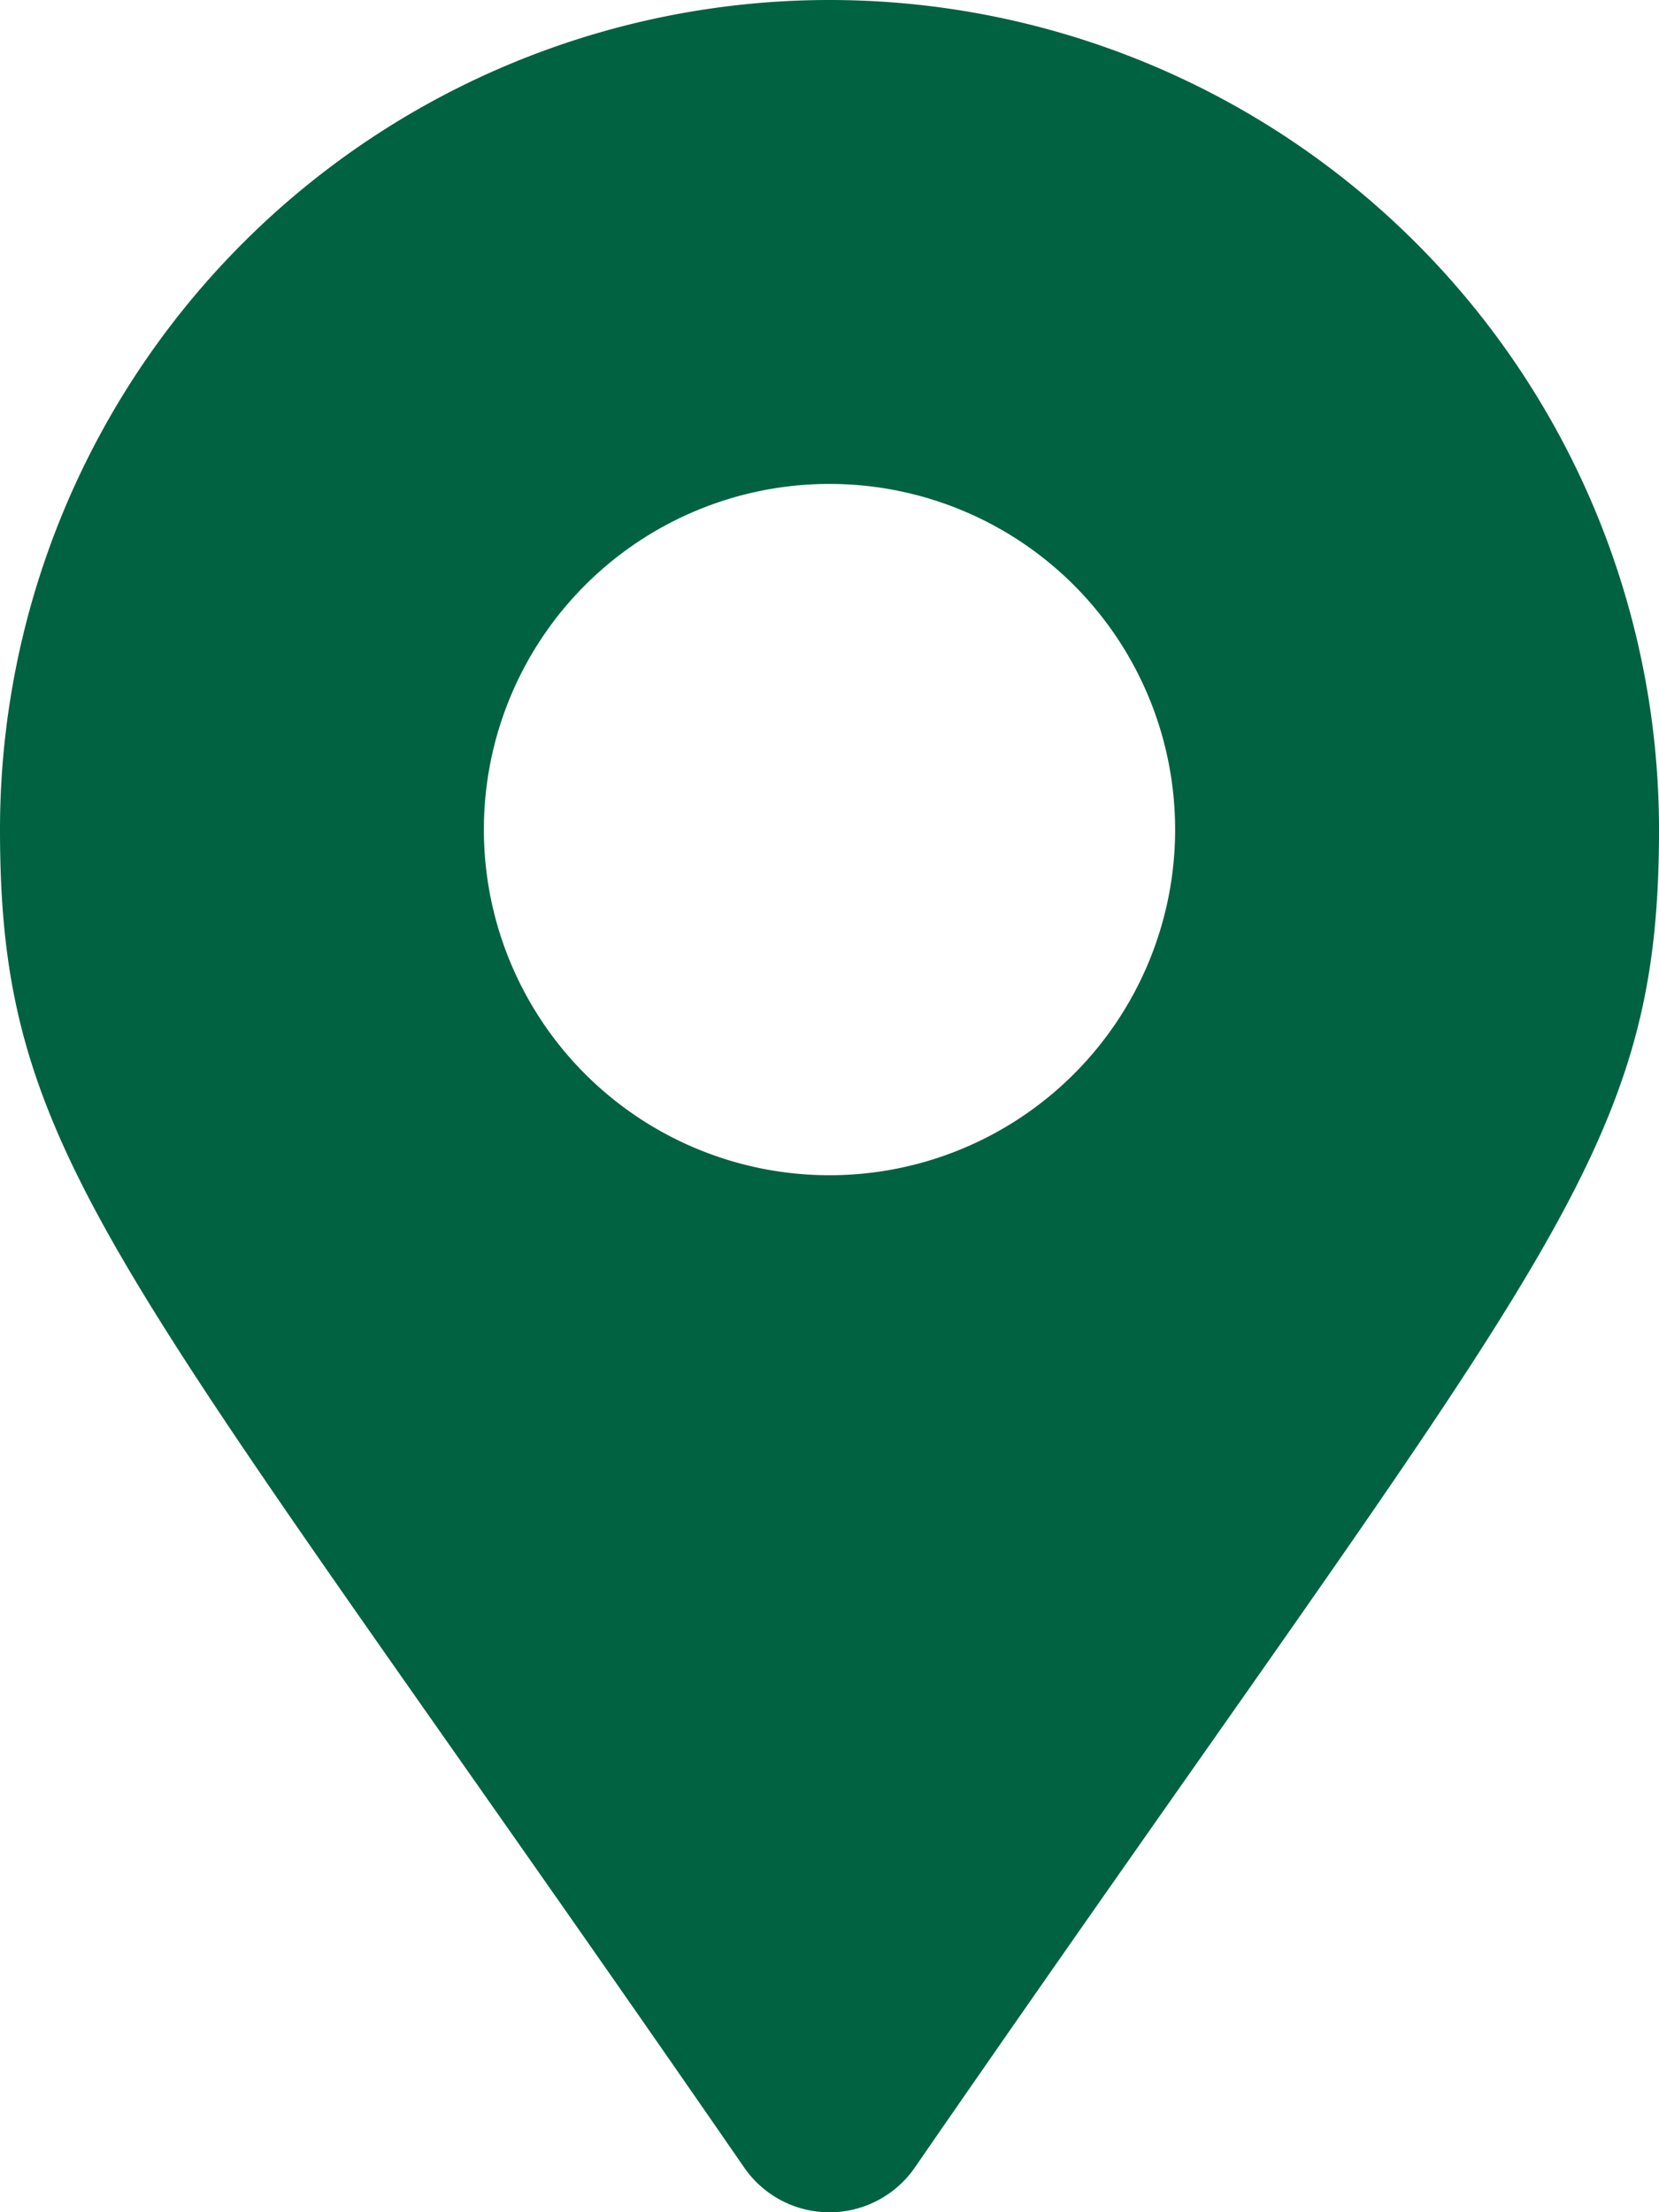 <svg id="icon_access" xmlns="http://www.w3.org/2000/svg" width="12" height="16" viewBox="0 0 12 16">
  <path id="パス_839" data-name="パス 839" d="M5.383,15.677C.843,9.1,0,8.419,0,6A6,6,0,0,1,12,6c0,2.419-.843,3.1-5.383,9.677A.75.75,0,0,1,5.383,15.677ZM6,8.5A2.5,2.5,0,1,0,3.5,6,2.5,2.5,0,0,0,6,8.5" transform="translate(0)" fill="#006241"/>
</svg>
